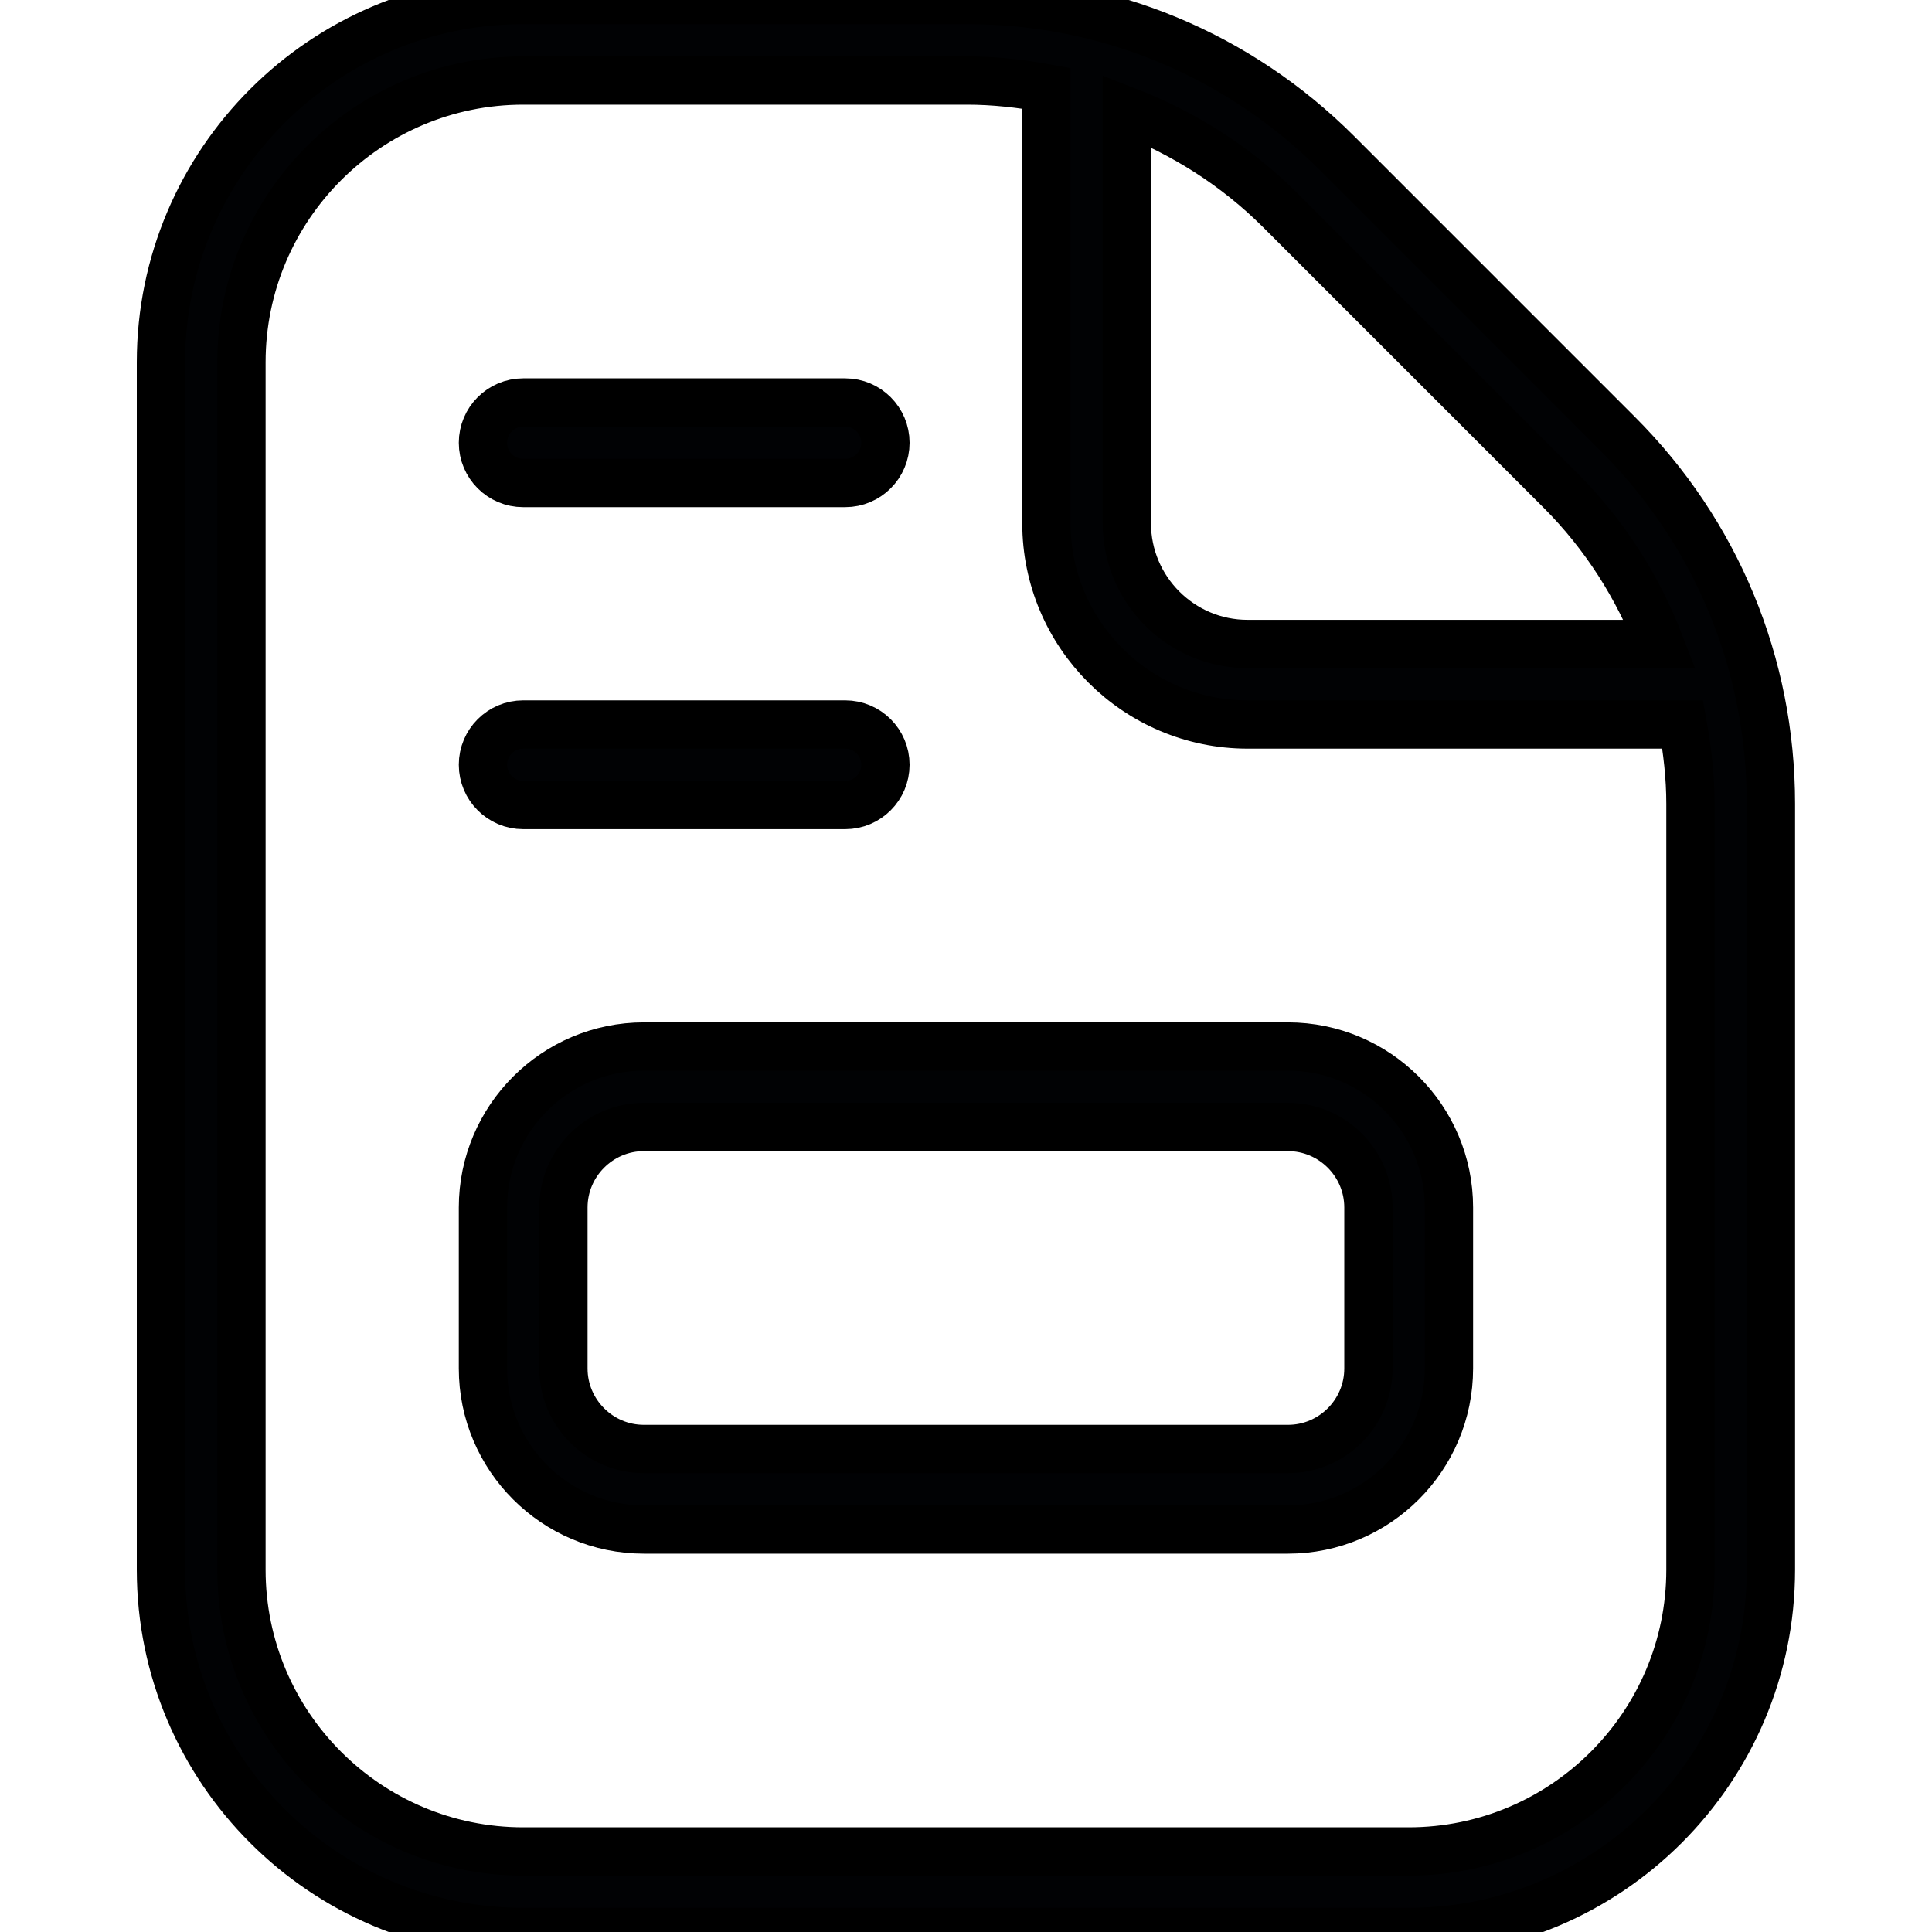 <?xml version="1.0" encoding="UTF-8"?>
<svg xmlns="http://www.w3.org/2000/svg" width="40" height="40" viewBox="0 0 40 40" fill="none">
  <g clip-path="url(#clip0_1454_4176)">
    <path d="M26.665 21.667H13.332C11.494 21.667 9.999 23.162 9.999 25V28.333C9.999 30.172 11.494 31.667 13.332 31.667H26.665C28.504 31.667 29.999 30.172 29.999 28.333V25C29.999 23.162 28.504 21.667 26.665 21.667ZM28.332 28.333C28.332 29.252 27.584 30 26.665 30H13.332C12.414 30 11.665 29.252 11.665 28.333V25C11.665 24.082 12.414 23.333 13.332 23.333H26.665C27.584 23.333 28.332 24.082 28.332 25V28.333ZM9.999 15.833C9.999 15.373 10.372 15 10.832 15H17.499C17.959 15 18.332 15.373 18.332 15.833C18.332 16.293 17.959 16.667 17.499 16.667H10.832C10.372 16.667 9.999 16.293 9.999 15.833ZM9.999 9.167C9.999 8.707 10.372 8.333 10.832 8.333H17.499C17.959 8.333 18.332 8.707 18.332 9.167C18.332 9.627 17.959 10 17.499 10H10.832C10.372 10 9.999 9.627 9.999 9.167ZM33.492 8.982L27.684 3.173C25.637 1.127 22.917 0 20.024 0H10.832C6.697 0 3.332 3.365 3.332 7.5V32.5C3.332 36.635 6.697 40 10.832 40H29.165C33.3 40 36.665 36.635 36.665 32.5V16.642C36.665 13.748 35.539 11.027 33.492 8.982ZM32.314 10.16C33.23 11.077 33.912 12.16 34.365 13.333H25.83C24.452 13.333 23.33 12.212 23.33 10.833V2.298C24.504 2.753 25.587 3.435 26.504 4.35L32.312 10.158L32.314 10.16ZM34.999 32.5C34.999 35.717 32.382 38.333 29.165 38.333H10.832C7.615 38.333 4.999 35.717 4.999 32.5V7.5C4.999 4.283 7.615 1.667 10.832 1.667H20.024C20.582 1.667 21.129 1.73 21.665 1.827V10.833C21.665 13.13 23.535 15 25.832 15H34.839C34.935 15.538 34.999 16.085 34.999 16.642V32.5Z" fill="#010204" stroke="black"></path>
  </g>
  <defs>
    <clipPath id="clip0_1454_4176">
      <rect width="40" height="40" fill="white"></rect>
    </clipPath>
  </defs>
</svg>

